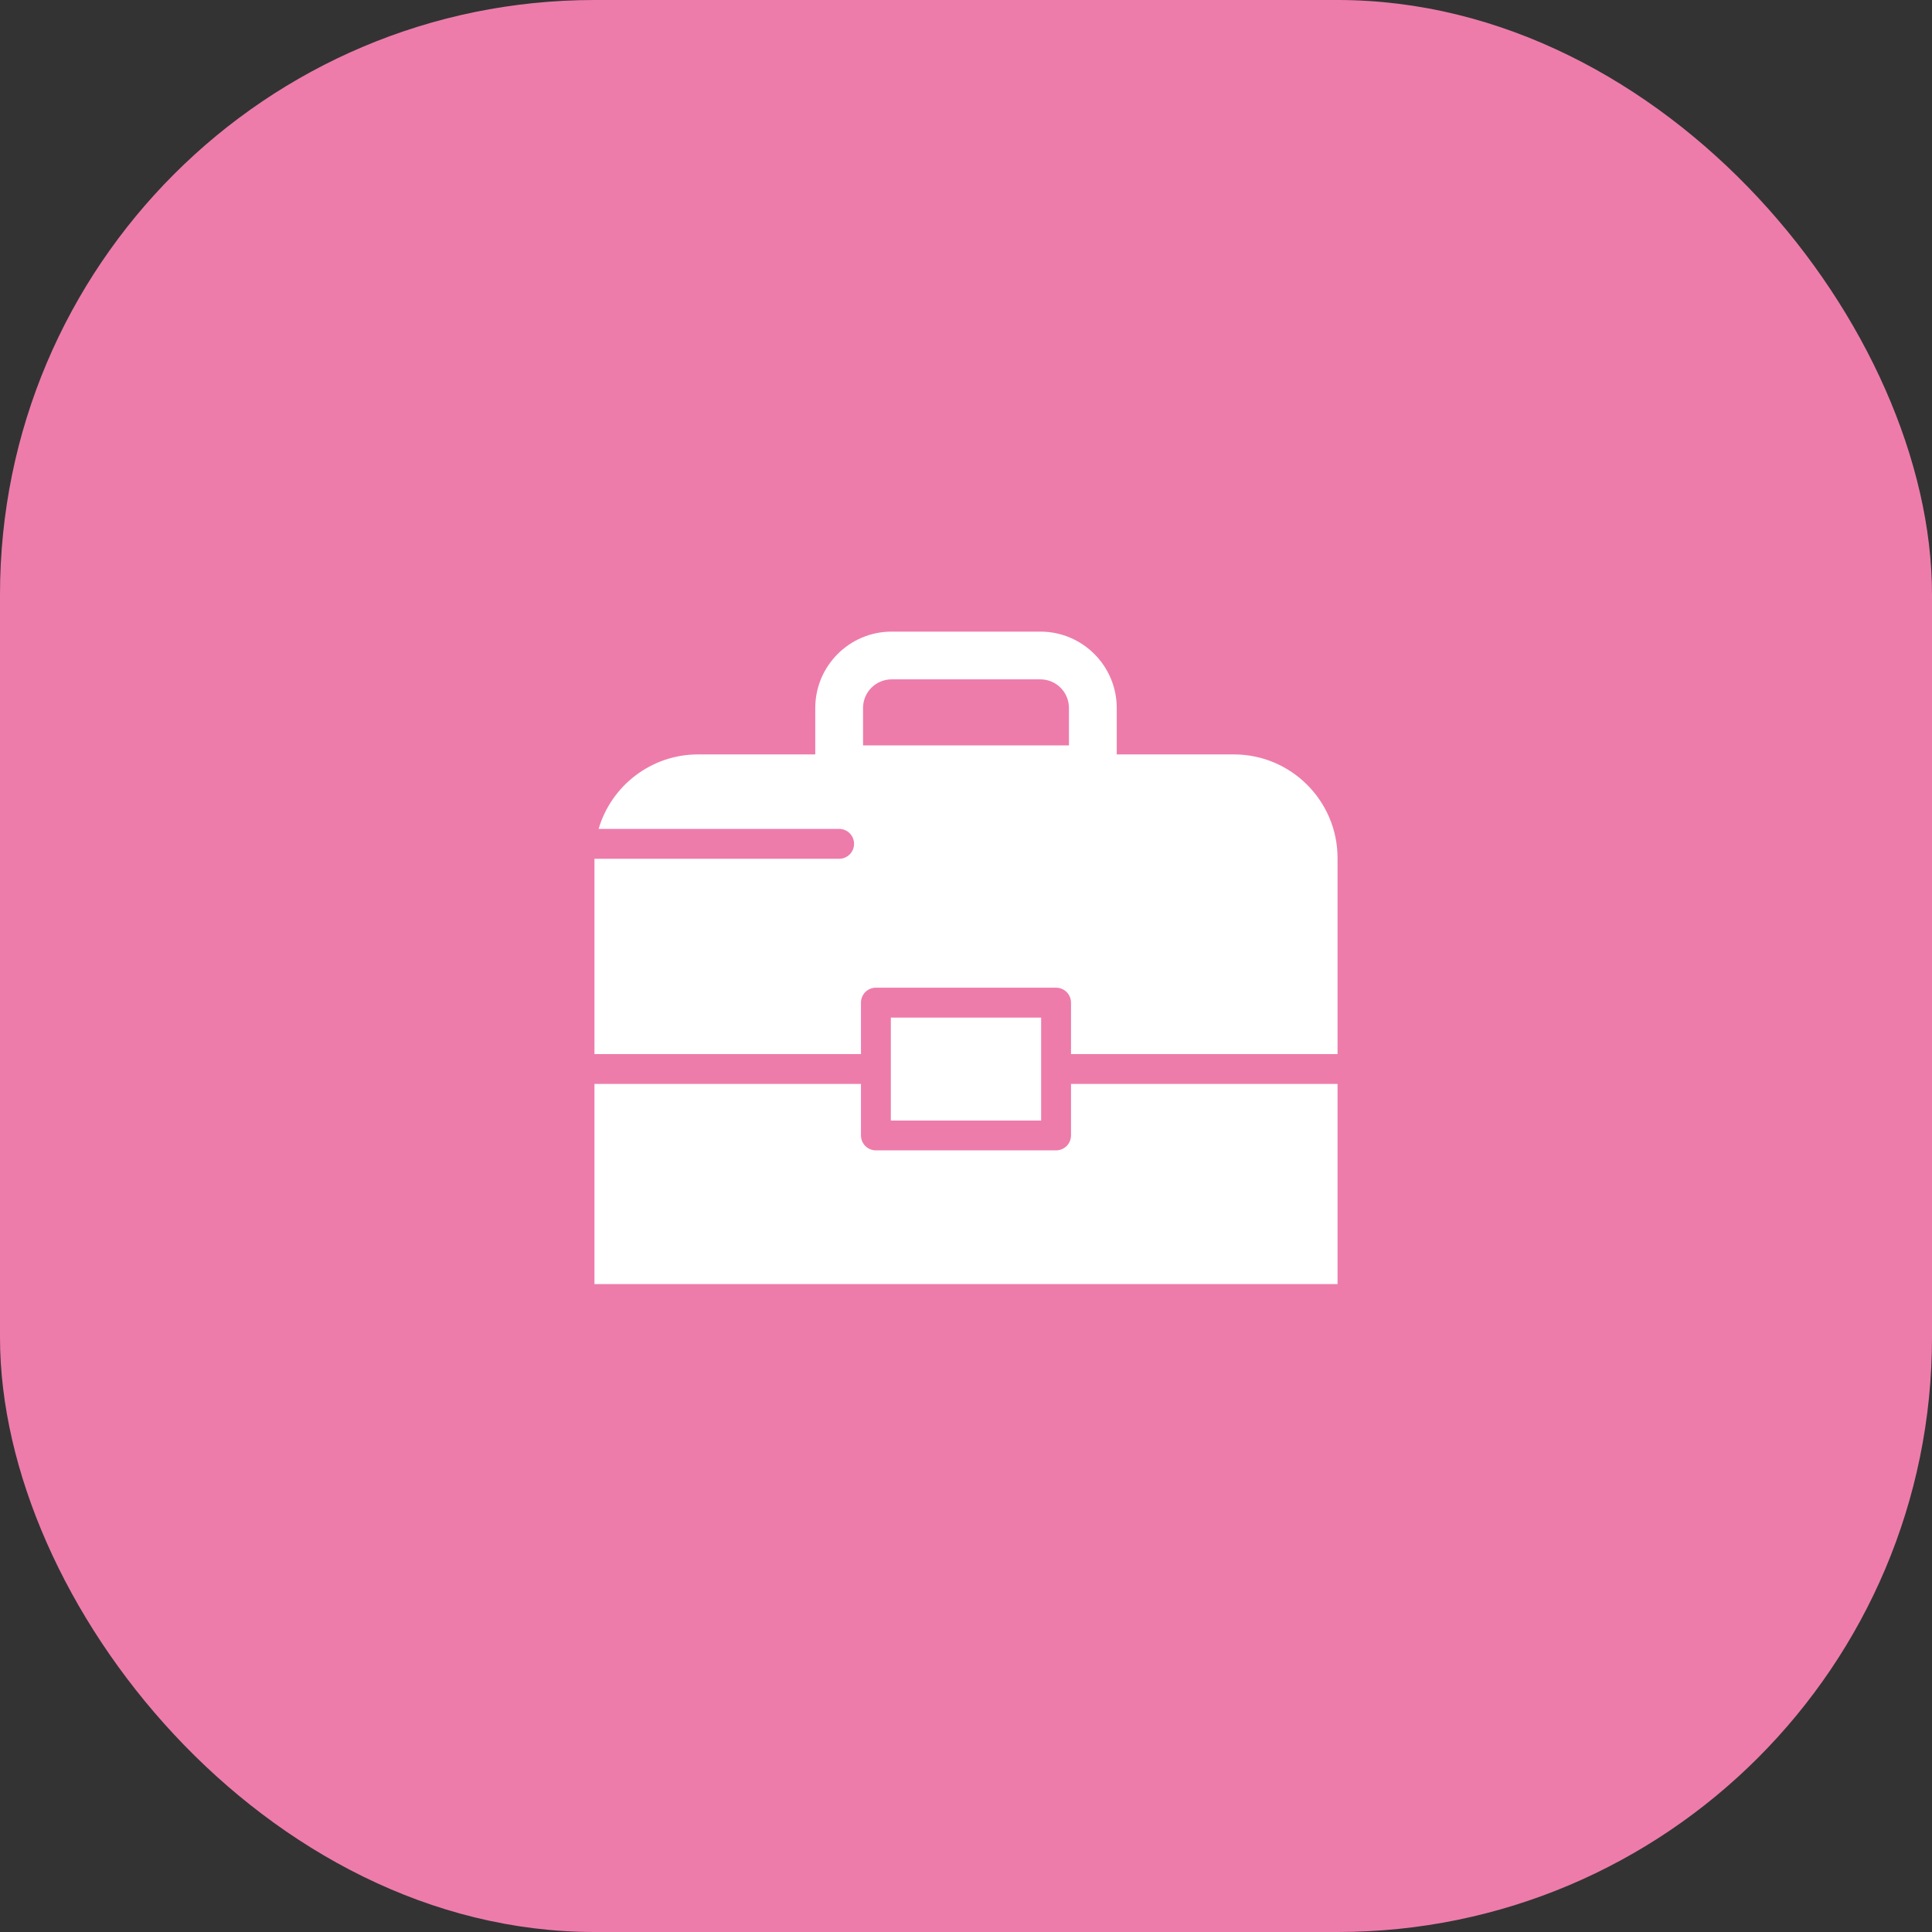 <svg width="52" height="52" viewBox="0 0 52 52" fill="none" xmlns="http://www.w3.org/2000/svg">
<rect x="0" y="0" width="52" height="52" fill="#333333" stroke="none"/>
<rect width="52" height="52" rx="16" fill="#ED7CAB"/>
<path d="M23.977 27.389V30.16H28.022V27.389H23.977Z" fill="white"/>
<path d="M28.826 30.561C28.826 30.782 28.648 30.962 28.425 30.962H23.575C23.352 30.962 23.173 30.782 23.173 30.561V29.174H16V34.562H36V29.174H28.826V30.561Z" fill="white"/>
<path d="M23.229 19.055C23.229 18.63 23.573 18.285 23.998 18.285H28.002C28.427 18.285 28.771 18.63 28.771 19.055V20.063H23.229V19.055ZM33.211 20.305H30.057V19.055C30.057 17.922 29.135 17 28.002 17H23.998C22.865 17 21.943 17.922 21.943 19.055V20.305H18.788C17.524 20.305 16.451 21.152 16.112 22.31H22.587C22.808 22.31 22.987 22.489 22.987 22.712C22.987 22.933 22.808 23.114 22.587 23.114H16V28.371H23.173V26.986C23.173 26.764 23.352 26.584 23.575 26.584H28.425C28.648 26.584 28.826 26.764 28.826 26.986V28.371H36V23.093C36 21.556 34.748 20.305 33.211 20.305Z" fill="white"/>
</svg>
